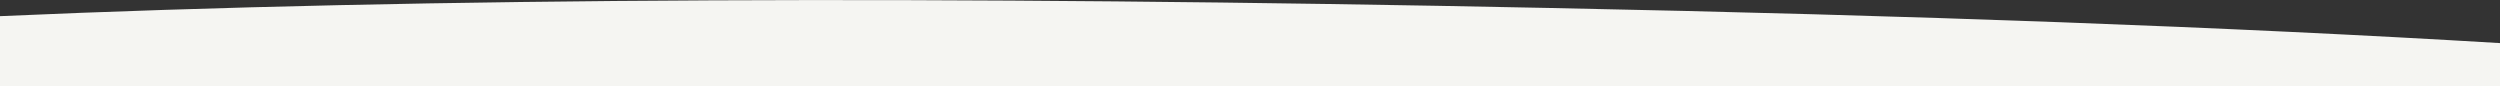 <?xml version="1.0" encoding="utf-8"?>
<!-- Generator: Adobe Illustrator 27.0.0, SVG Export Plug-In . SVG Version: 6.00 Build 0)  -->
<svg version="1.1" id="Layer_1" xmlns="http://www.w3.org/2000/svg" xmlns:xlink="http://www.w3.org/1999/xlink" x="0px" y="0px"
	 viewBox="0 0 1160 40" style="enable-background:new 0 0 1160 40;" xml:space="preserve">
<rect x="0" y="0" width="1160" height="40" fill="#333333" stroke="none"/>
<style type="text/css">
	.st0{fill:#F5F5F2;}
</style>
<g>
	<path class="st0" d="M1160,20C1034.8,12.5,888.1,7.1,718.9,3.7C441.9-2,198.7-1.3,0,7.5V40h1160V20z"/>
</g>
</svg>

